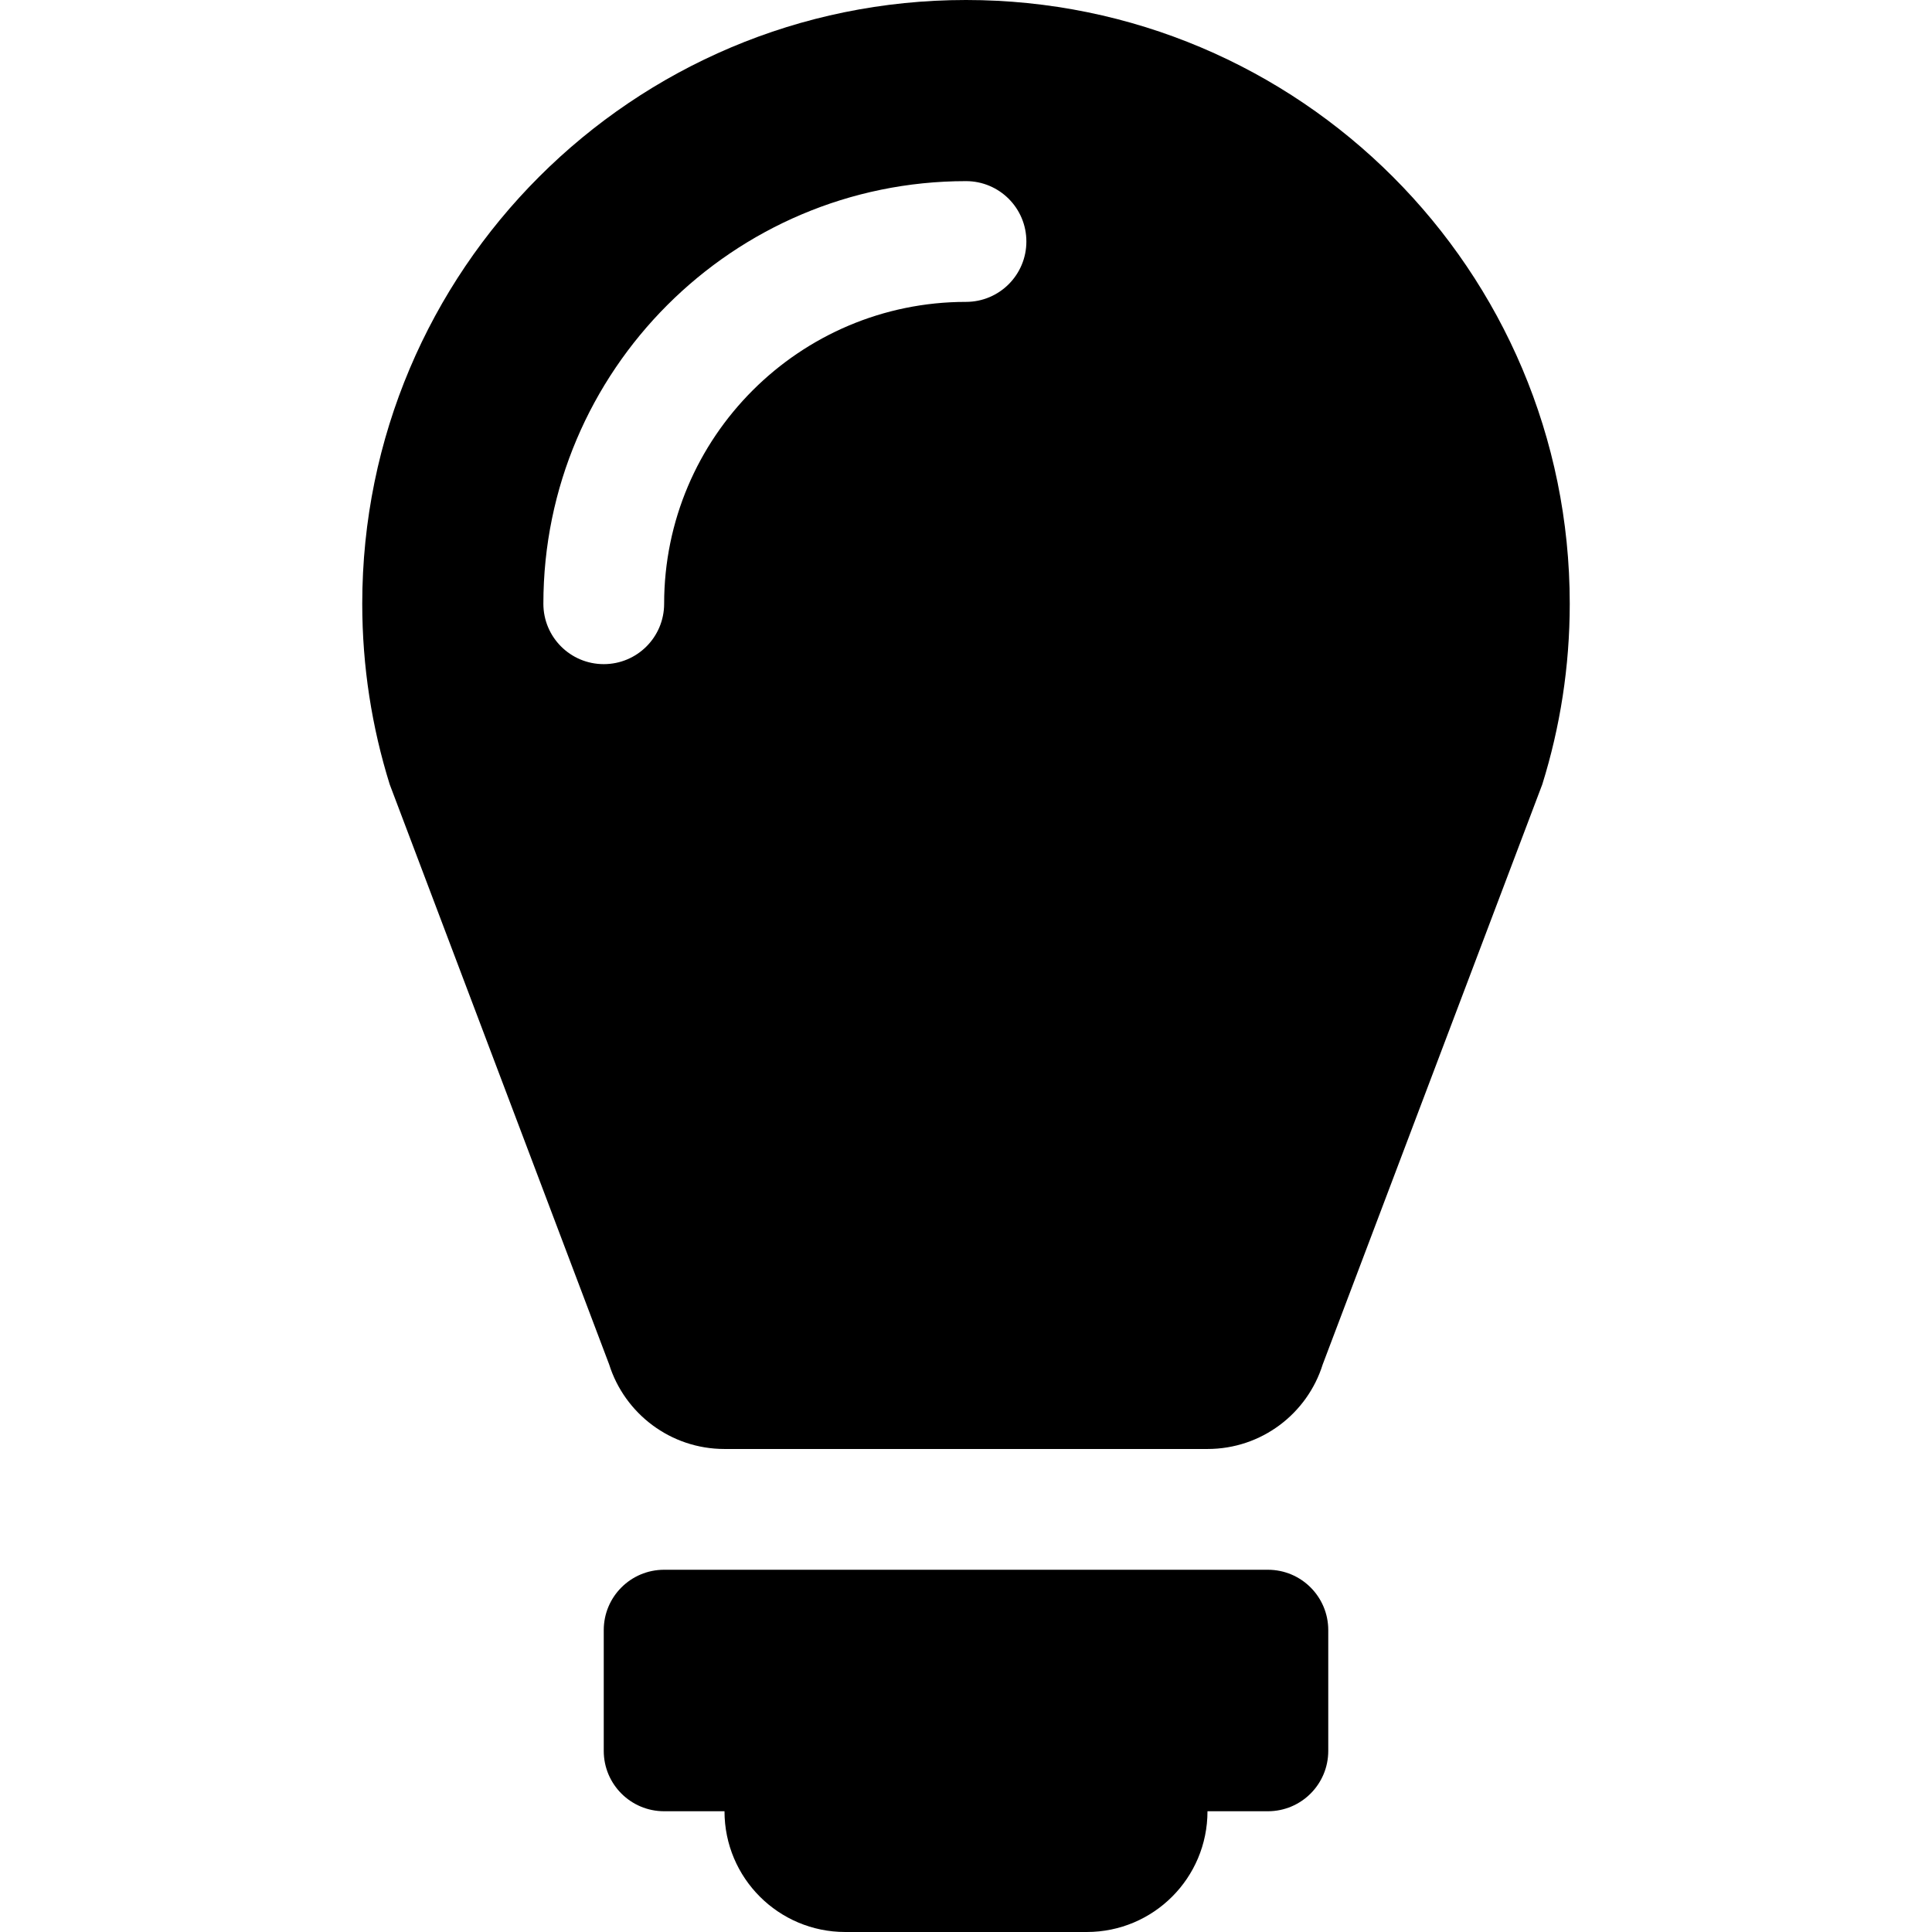 <?xml version="1.0" encoding="iso-8859-1"?>
<!-- Generator: Adobe Illustrator 16.0.0, SVG Export Plug-In . SVG Version: 6.00 Build 0)  -->
<!DOCTYPE svg PUBLIC "-//W3C//DTD SVG 1.1//EN" "http://www.w3.org/Graphics/SVG/1.1/DTD/svg11.dtd">
<svg version="1.1" id="Capa_1" xmlns="http://www.w3.org/2000/svg" xmlns:xlink="http://www.w3.org/1999/xlink" x="0px" y="0px"
	 width="485.213px" height="485.212px" viewBox="0 0 485.213 485.212" style="enable-background:new 0 0 485.213 485.212;"
	 xml:space="preserve">
<g>
	<path d="M333.586,409.396v30.331c0,8.378-6.785,15.159-15.163,15.159h-15.168c0,16.764-13.562,30.326-30.322,30.326h-60.65
		c-16.748,0-30.327-13.562-30.327-30.326h-15.161c-8.384,0-15.166-6.781-15.166-15.159v-30.331c0-8.382,6.782-15.159,15.166-15.159
		h151.628C326.801,394.237,333.586,401.014,333.586,409.396z M394.235,151.628c0,15.817-2.427,31.036-6.898,45.371l-55.146,145.676
		c-3.851,12.321-15.341,21.23-28.937,21.23h-121.3c-13.564,0-25.085-8.909-28.966-21.23L97.875,197
		c-4.469-14.335-6.898-29.554-6.898-45.371C90.978,67.878,158.855,0,242.606,0S394.235,67.878,394.235,151.628z M257.77,60.651
		c0-8.38-6.781-15.161-15.163-15.161c-58.521,0-106.141,47.621-106.141,106.139c0,8.38,6.781,15.166,15.163,15.166
		c8.38,0,15.166-6.786,15.166-15.166c0-41.814,34.014-75.812,75.812-75.812C250.988,75.816,257.77,69.031,257.77,60.651z"/>
</g>
<g>
</g>
<g>
</g>
<g>
</g>
<g>
</g>
<g>
</g>
<g>
</g>
<g>
</g>
<g>
</g>
<g>
</g>
<g>
</g>
<g>
</g>
<g>
</g>
<g>
</g>
<g>
</g>
<g>
</g>
</svg>
